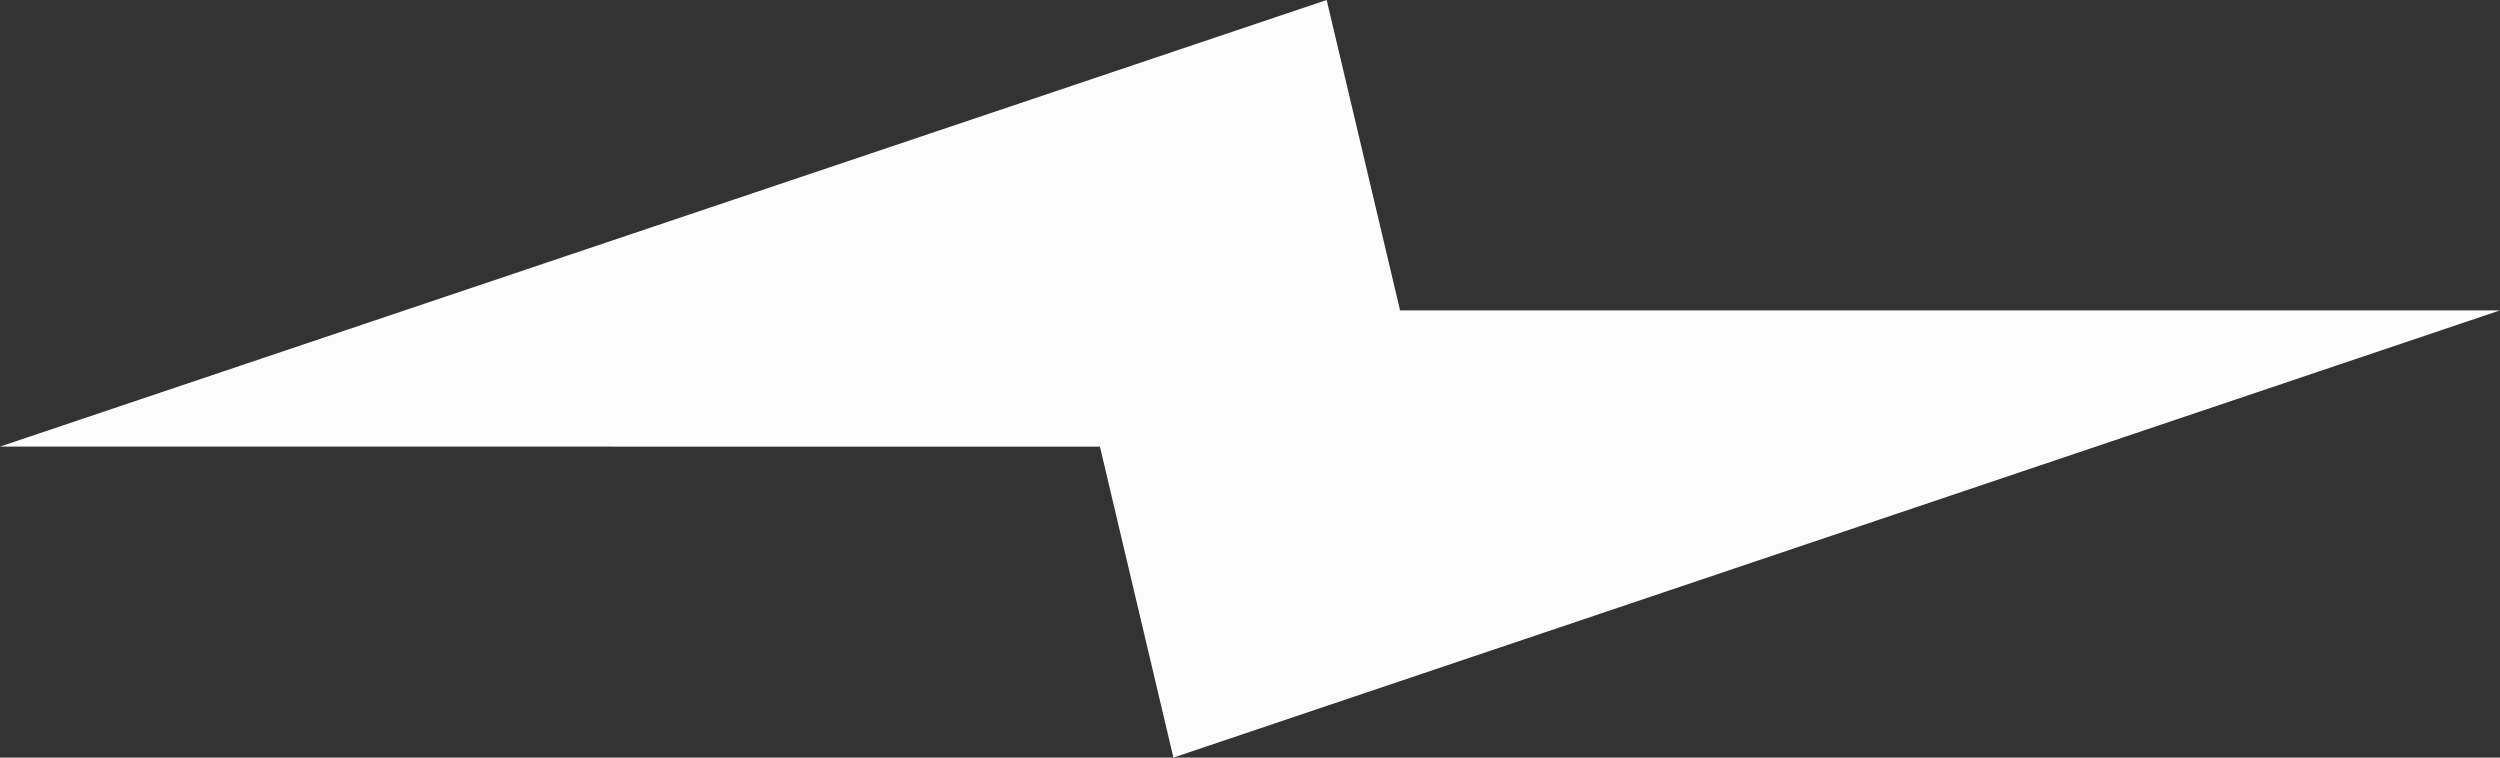 <?xml version="1.0" encoding="UTF-8"?>
<svg width="33px" height="10px" viewBox="0 0 33 10" version="1.1" xmlns="http://www.w3.org/2000/svg" xmlns:xlink="http://www.w3.org/1999/xlink">
    <rect x="0" y="0" width="33" height="10" fill="#333333" stroke="none"/>
    <title>Fill 1</title>
    <g id="BLOCO-2.0-" stroke="none" stroke-width="1" fill="none" fill-rule="evenodd">
        <g id="2.-About-Page-2.0" transform="translate(-49, -500)" fill="#FCFCFC">
            <path d="M66.512,500 L67.481,504.097 L82,504.097 L64.489,510 C64.397,509.608 63.519,505.896 63.519,505.896 L49,505.895 L66.512,500 Z" id="Fill-1"></path>
        </g>
    </g>
</svg>